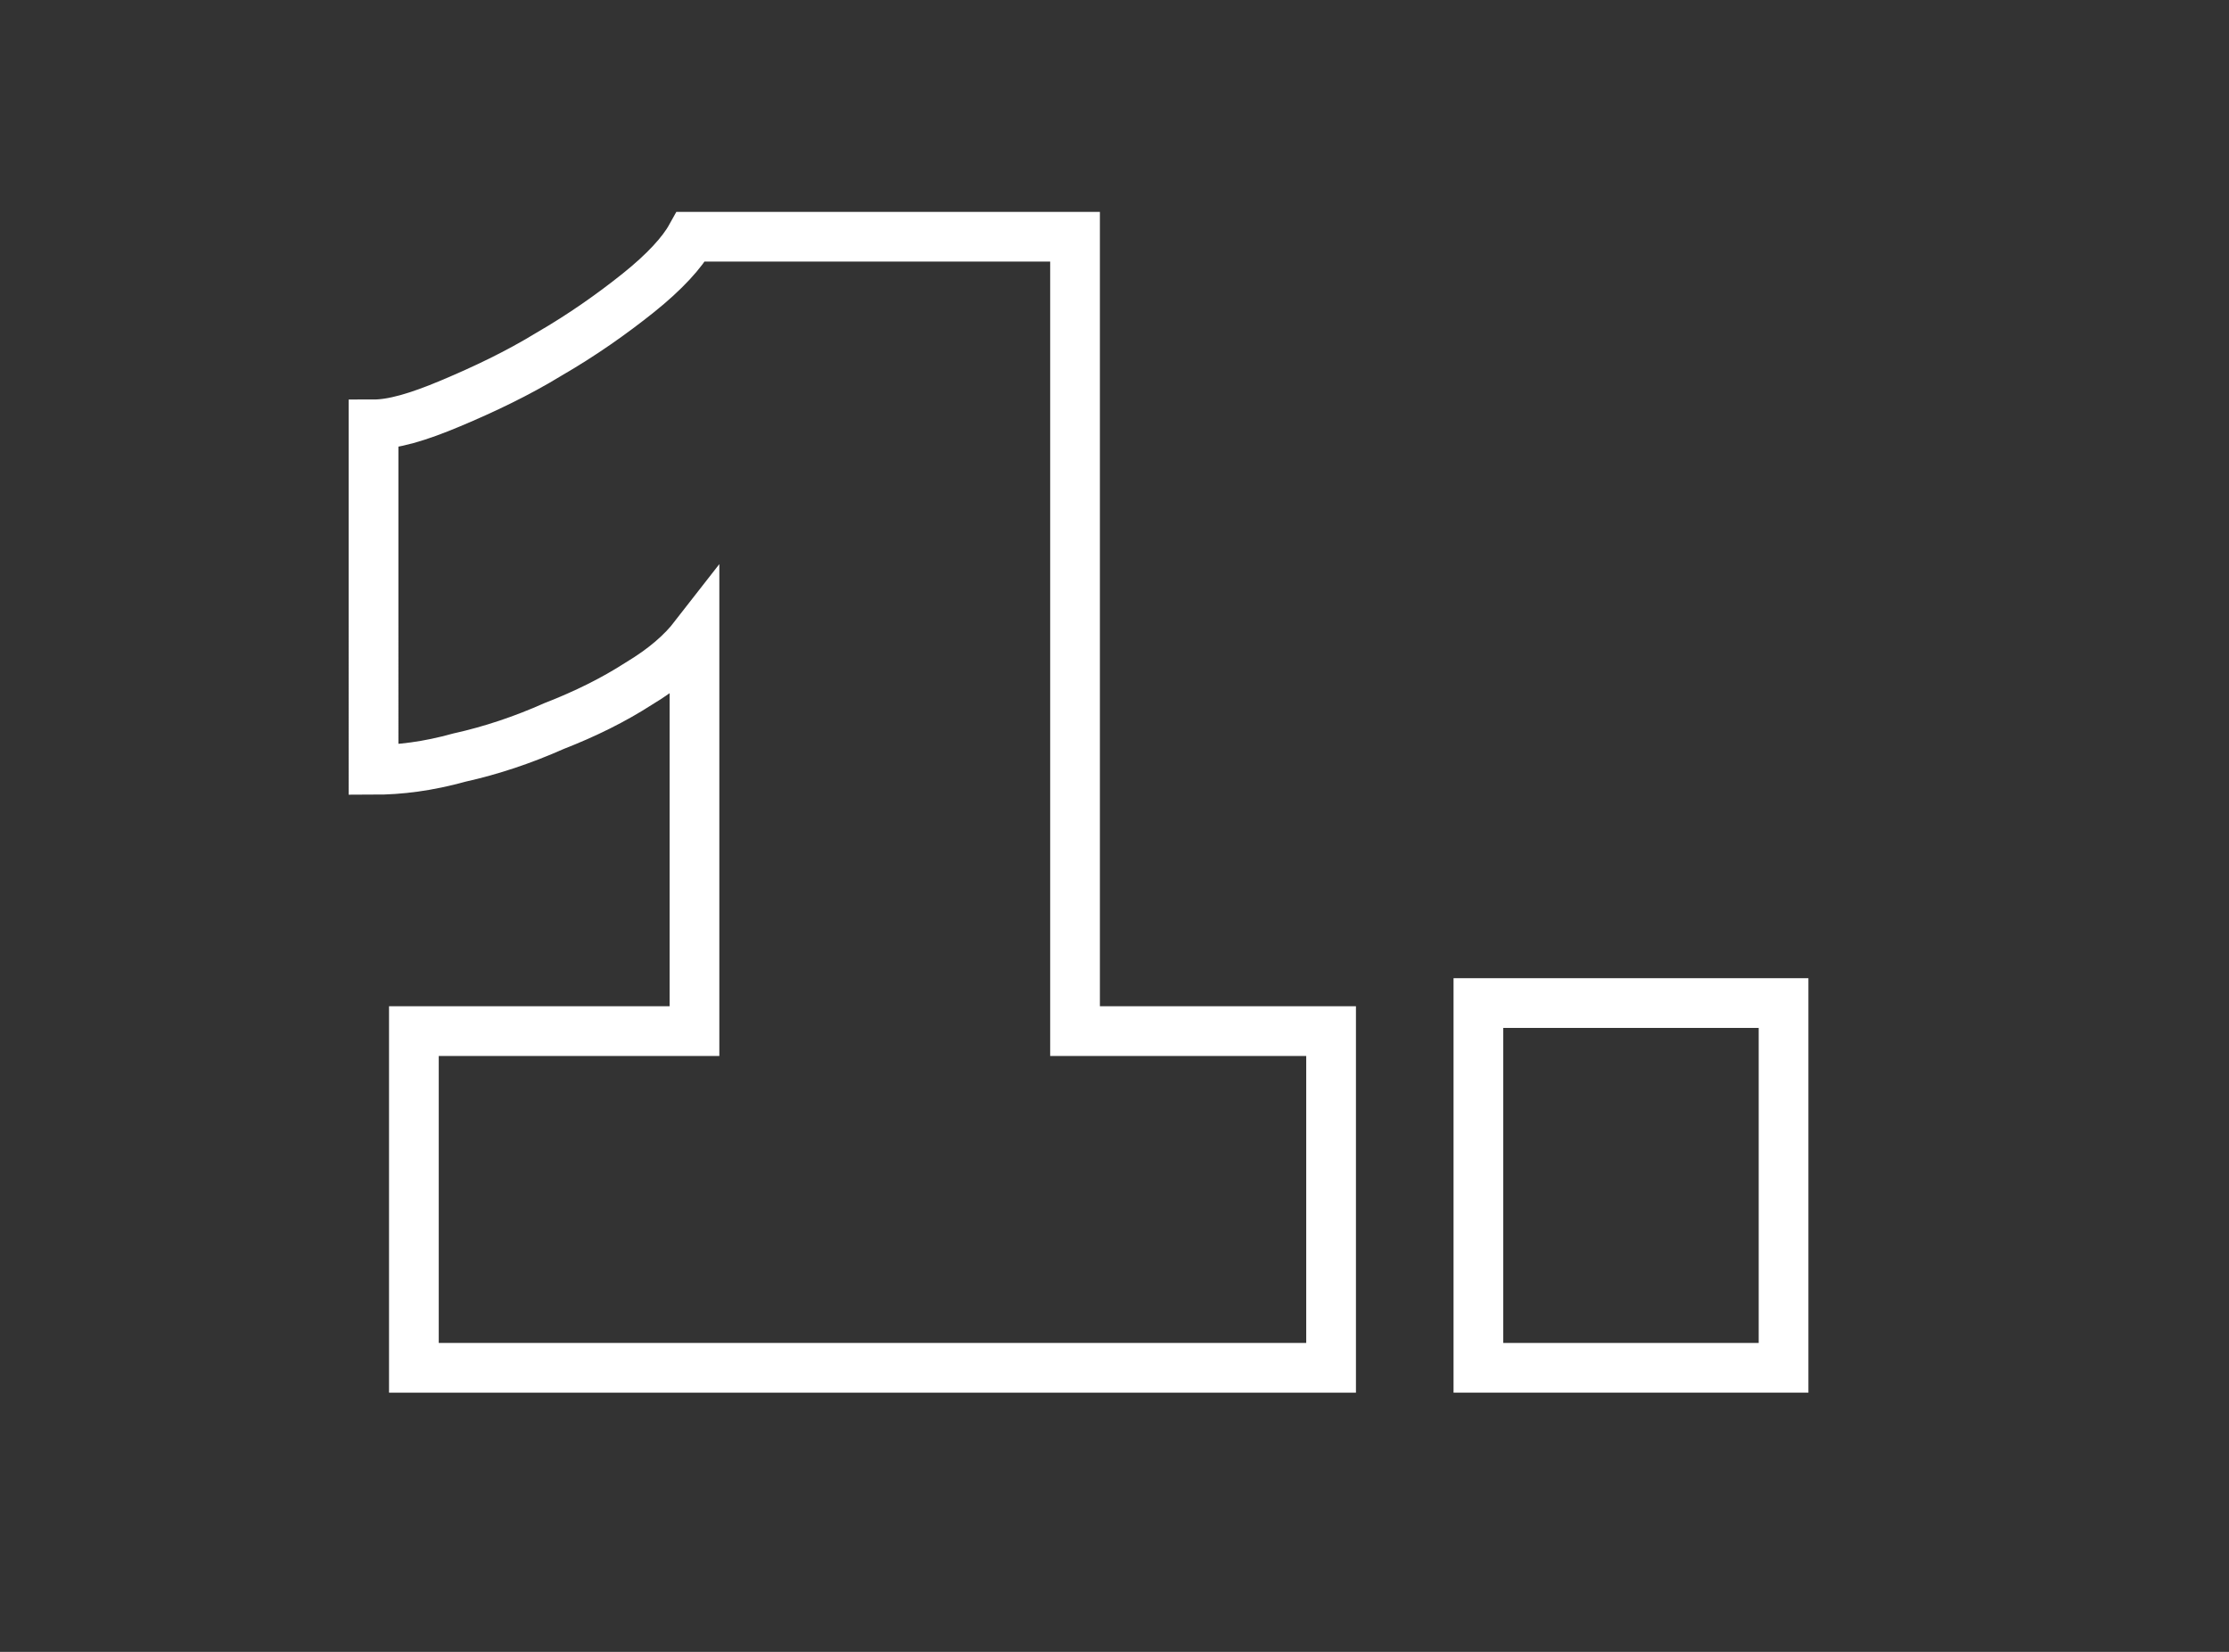 <?xml version="1.0" encoding="utf-8"?>
<!-- Generator: Adobe Illustrator 24.3.0, SVG Export Plug-In . SVG Version: 6.00 Build 0)  -->
<svg version="1.1" id="Warstwa_1" xmlns="http://www.w3.org/2000/svg" xmlns:xlink="http://www.w3.org/1999/xlink" x="0px" y="0px"
	 width="127.1px" height="94.2px" viewBox="0 0 127.1 94.2" style="enable-background:new 0 0 127.1 94.2;" xml:space="preserve">
<rect x="0" y="0" width="127.1" height="94.2" fill="#333333" stroke="none"/>
<style type="text/css">
	.st0{fill:none;stroke:#FFFFFF;stroke-width:2.835;}
</style>
<g>
	<path class="st0" d="M75.9,58.8V78H23.6V58.8h16V36.3c-0.7,0.9-1.7,1.8-3.2,2.7c-1.4,0.9-3,1.7-4.8,2.4c-1.8,0.8-3.6,1.4-5.4,1.8
		c-1.8,0.5-3.4,0.7-4.9,0.7V24.2c1.1,0,2.5-0.4,4.4-1.2c1.9-0.8,3.8-1.7,5.6-2.8c1.9-1.1,3.6-2.3,5.1-3.5c1.5-1.2,2.5-2.3,3-3.2
		h21.9v45.3H75.9z"/>
	<path class="st0" d="M84.3,78V57.2h17.4V78H84.3z"/>
</g>
</svg>

